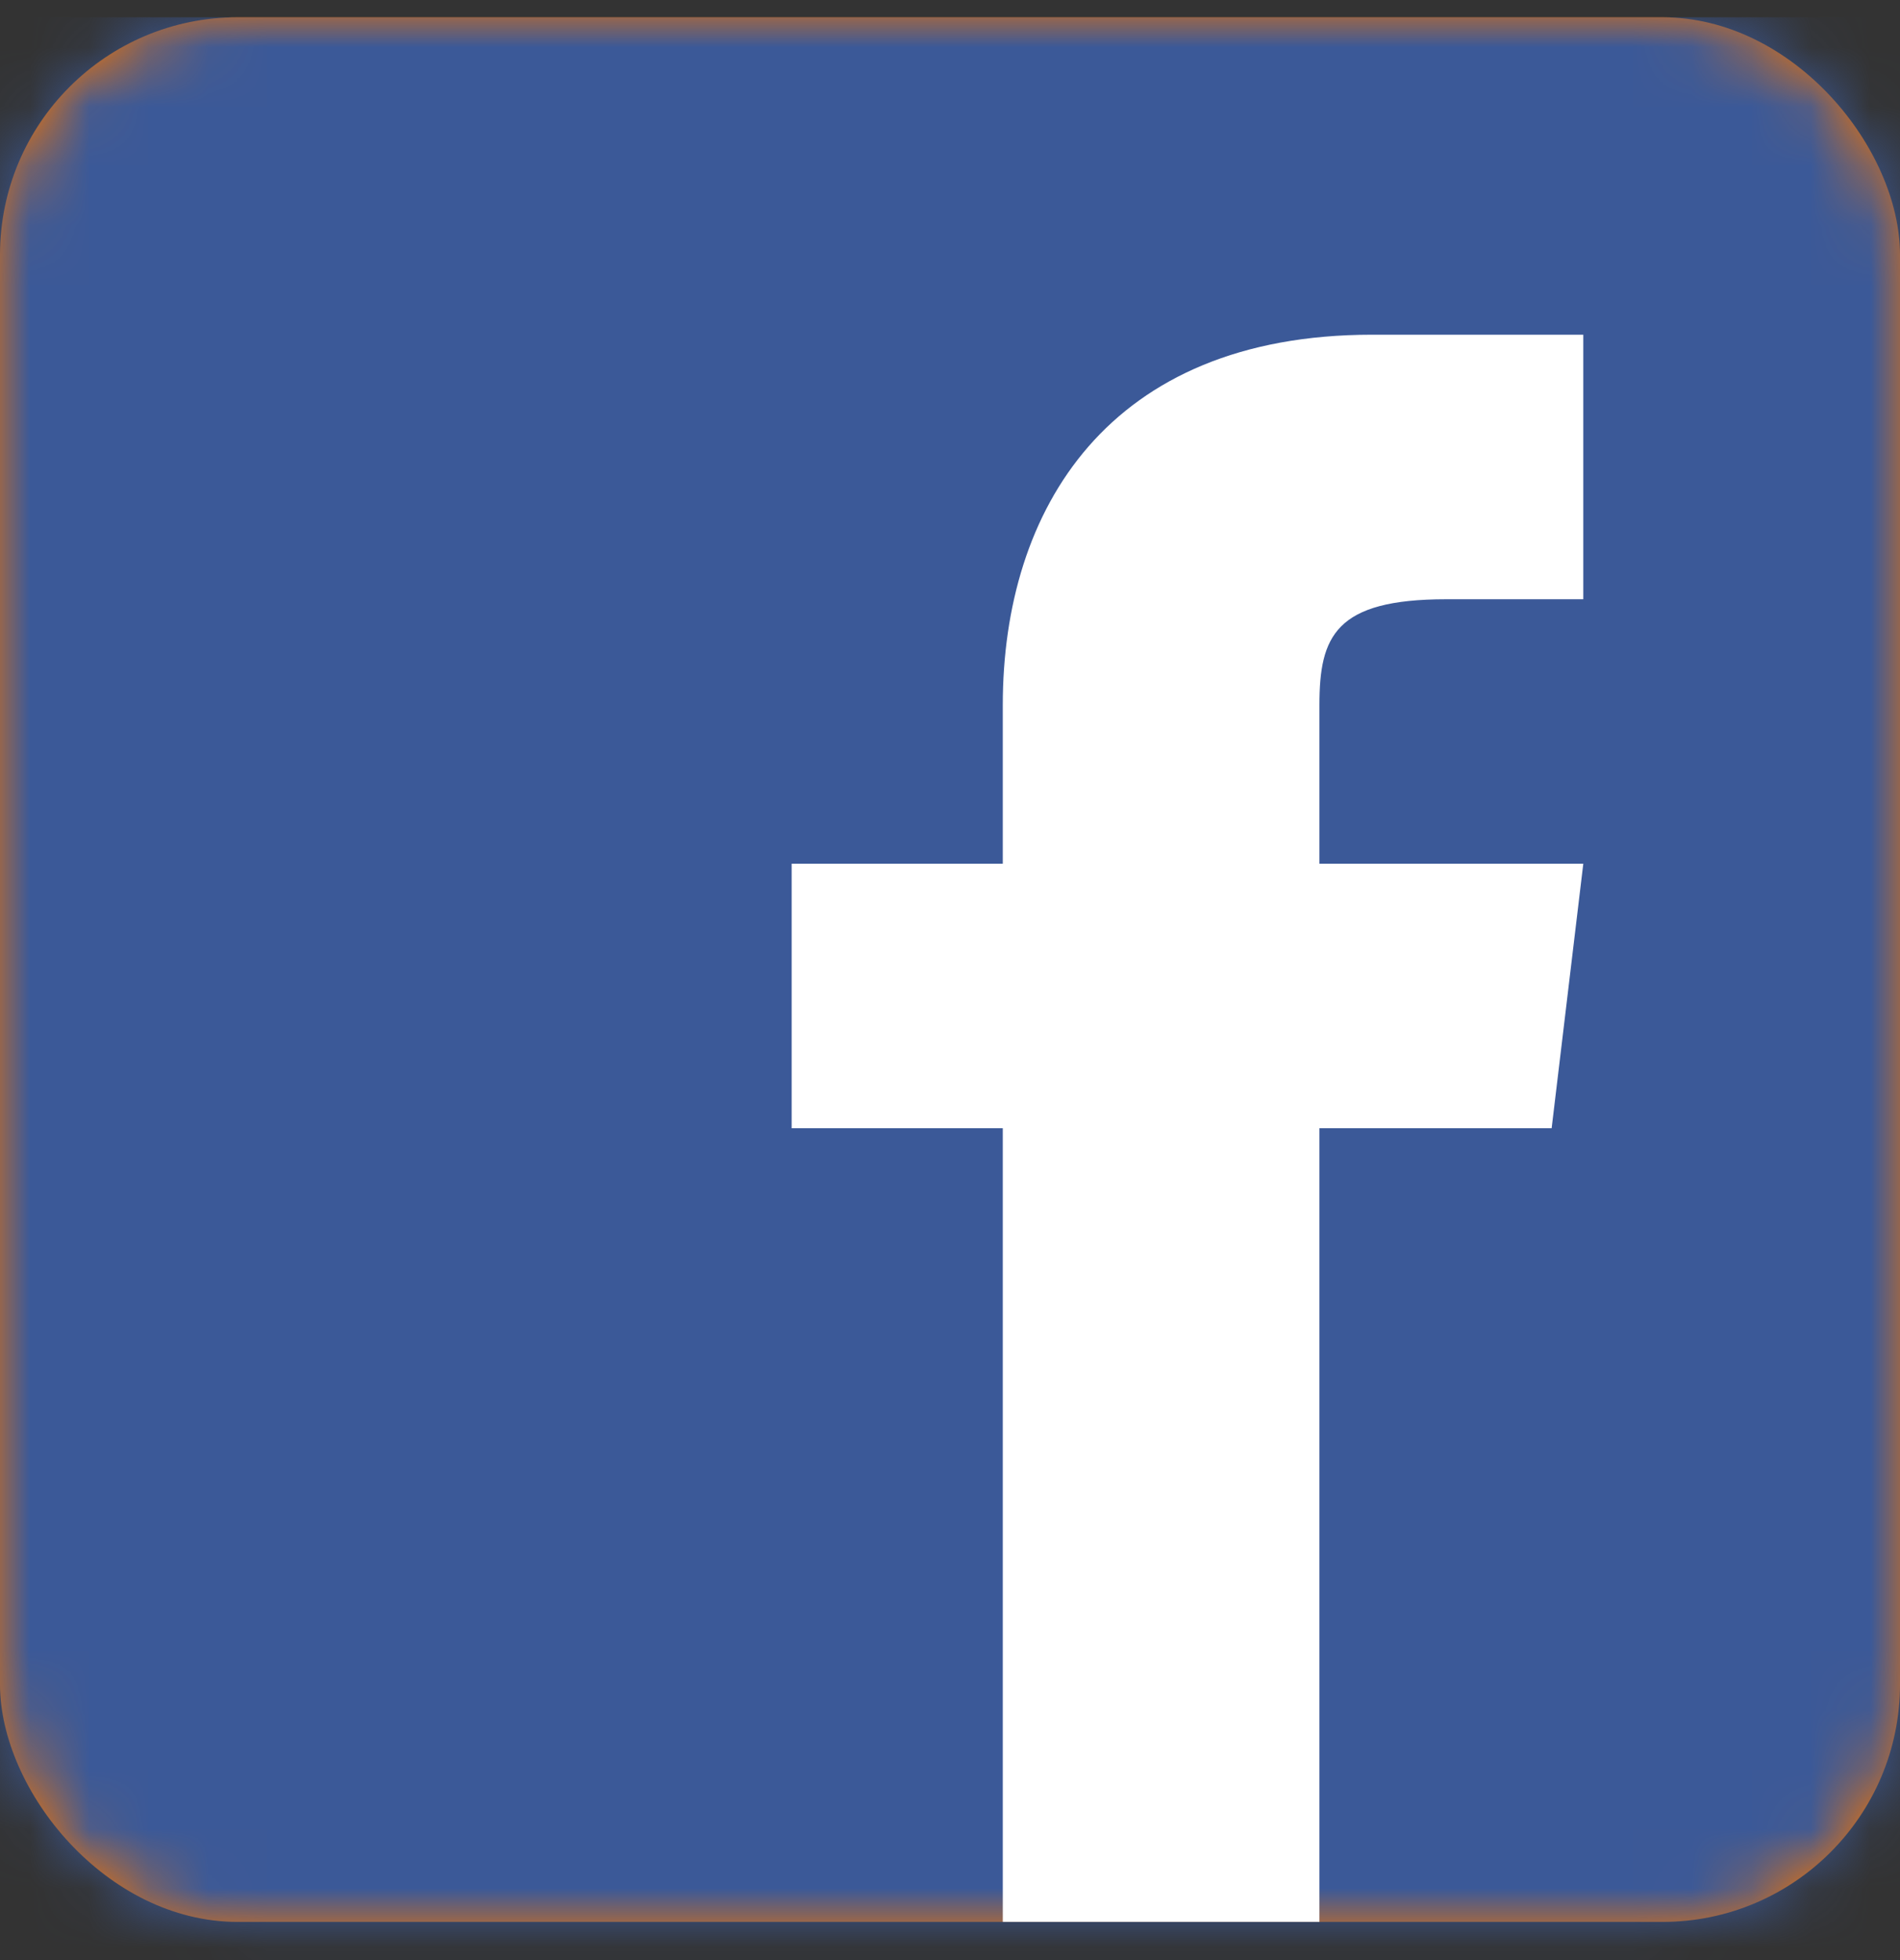 <?xml version="1.0" encoding="UTF-8"?>
<svg width="32px" height="33px" viewBox="0 0 32 33" version="1.1" xmlns="http://www.w3.org/2000/svg" xmlns:xlink="http://www.w3.org/1999/xlink">
    <rect x="0" y="0" width="32" height="33" fill="#333333" stroke="none"/>
    <title>UI/BTN-square 5</title>
    <defs>
        <rect id="path-1" x="0" y="0" width="32" height="32.066" rx="4"></rect>
        <path d="M8.889,8.907 L8.889,6.235 C8.889,5.077 9.155,4.454 11.023,4.454 L13.333,4.454 L13.333,0 L9.777,0 C5.333,0 3.556,2.939 3.556,6.235 L3.556,8.907 L-3.55271368e-15,8.907 L-3.55271368e-15,13.36 L3.556,13.36 L3.556,26.721 L8.889,26.721 L8.889,13.36 L12.8,13.36 L13.333,8.907 L8.889,8.907 Z" id="path-3"></path>
    </defs>
    <g id="header-/-footer" stroke="none" stroke-width="1" fill="none" fill-rule="evenodd">
        <g id="epo-org-components/[-global-]/footer-full-2022/xl" transform="translate(-1177, -188)">
            <g id="column" transform="translate(1177, 48)">
                <g id="UI/BTN-circle" transform="translate(0, 140.291)">
                    <g id="palette/primary">
                        <mask id="mask-2" fill="white">
                            <use xlink:href="#path-1"></use>
                        </mask>
                        <use id="Mask" fill="#EC7206" xlink:href="#path-1"></use>
                        <g id="palette/brand/primary" mask="url(#mask-2)" fill="#3B5998">
                            <rect id="colors/social/facebook" x="0" y="0" width="48" height="48.098"></rect>
                        </g>
                    </g>
                    <g id="icon24/social/facebook" transform="translate(13.333, 5.344)">
                        <mask id="mask-4" fill="white">
                            <use xlink:href="#path-3"></use>
                        </mask>
                        <use id="icon" fill="#FFFFFF" xlink:href="#path-3"></use>
                    </g>
                </g>
            </g>
        </g>
    </g>
</svg>